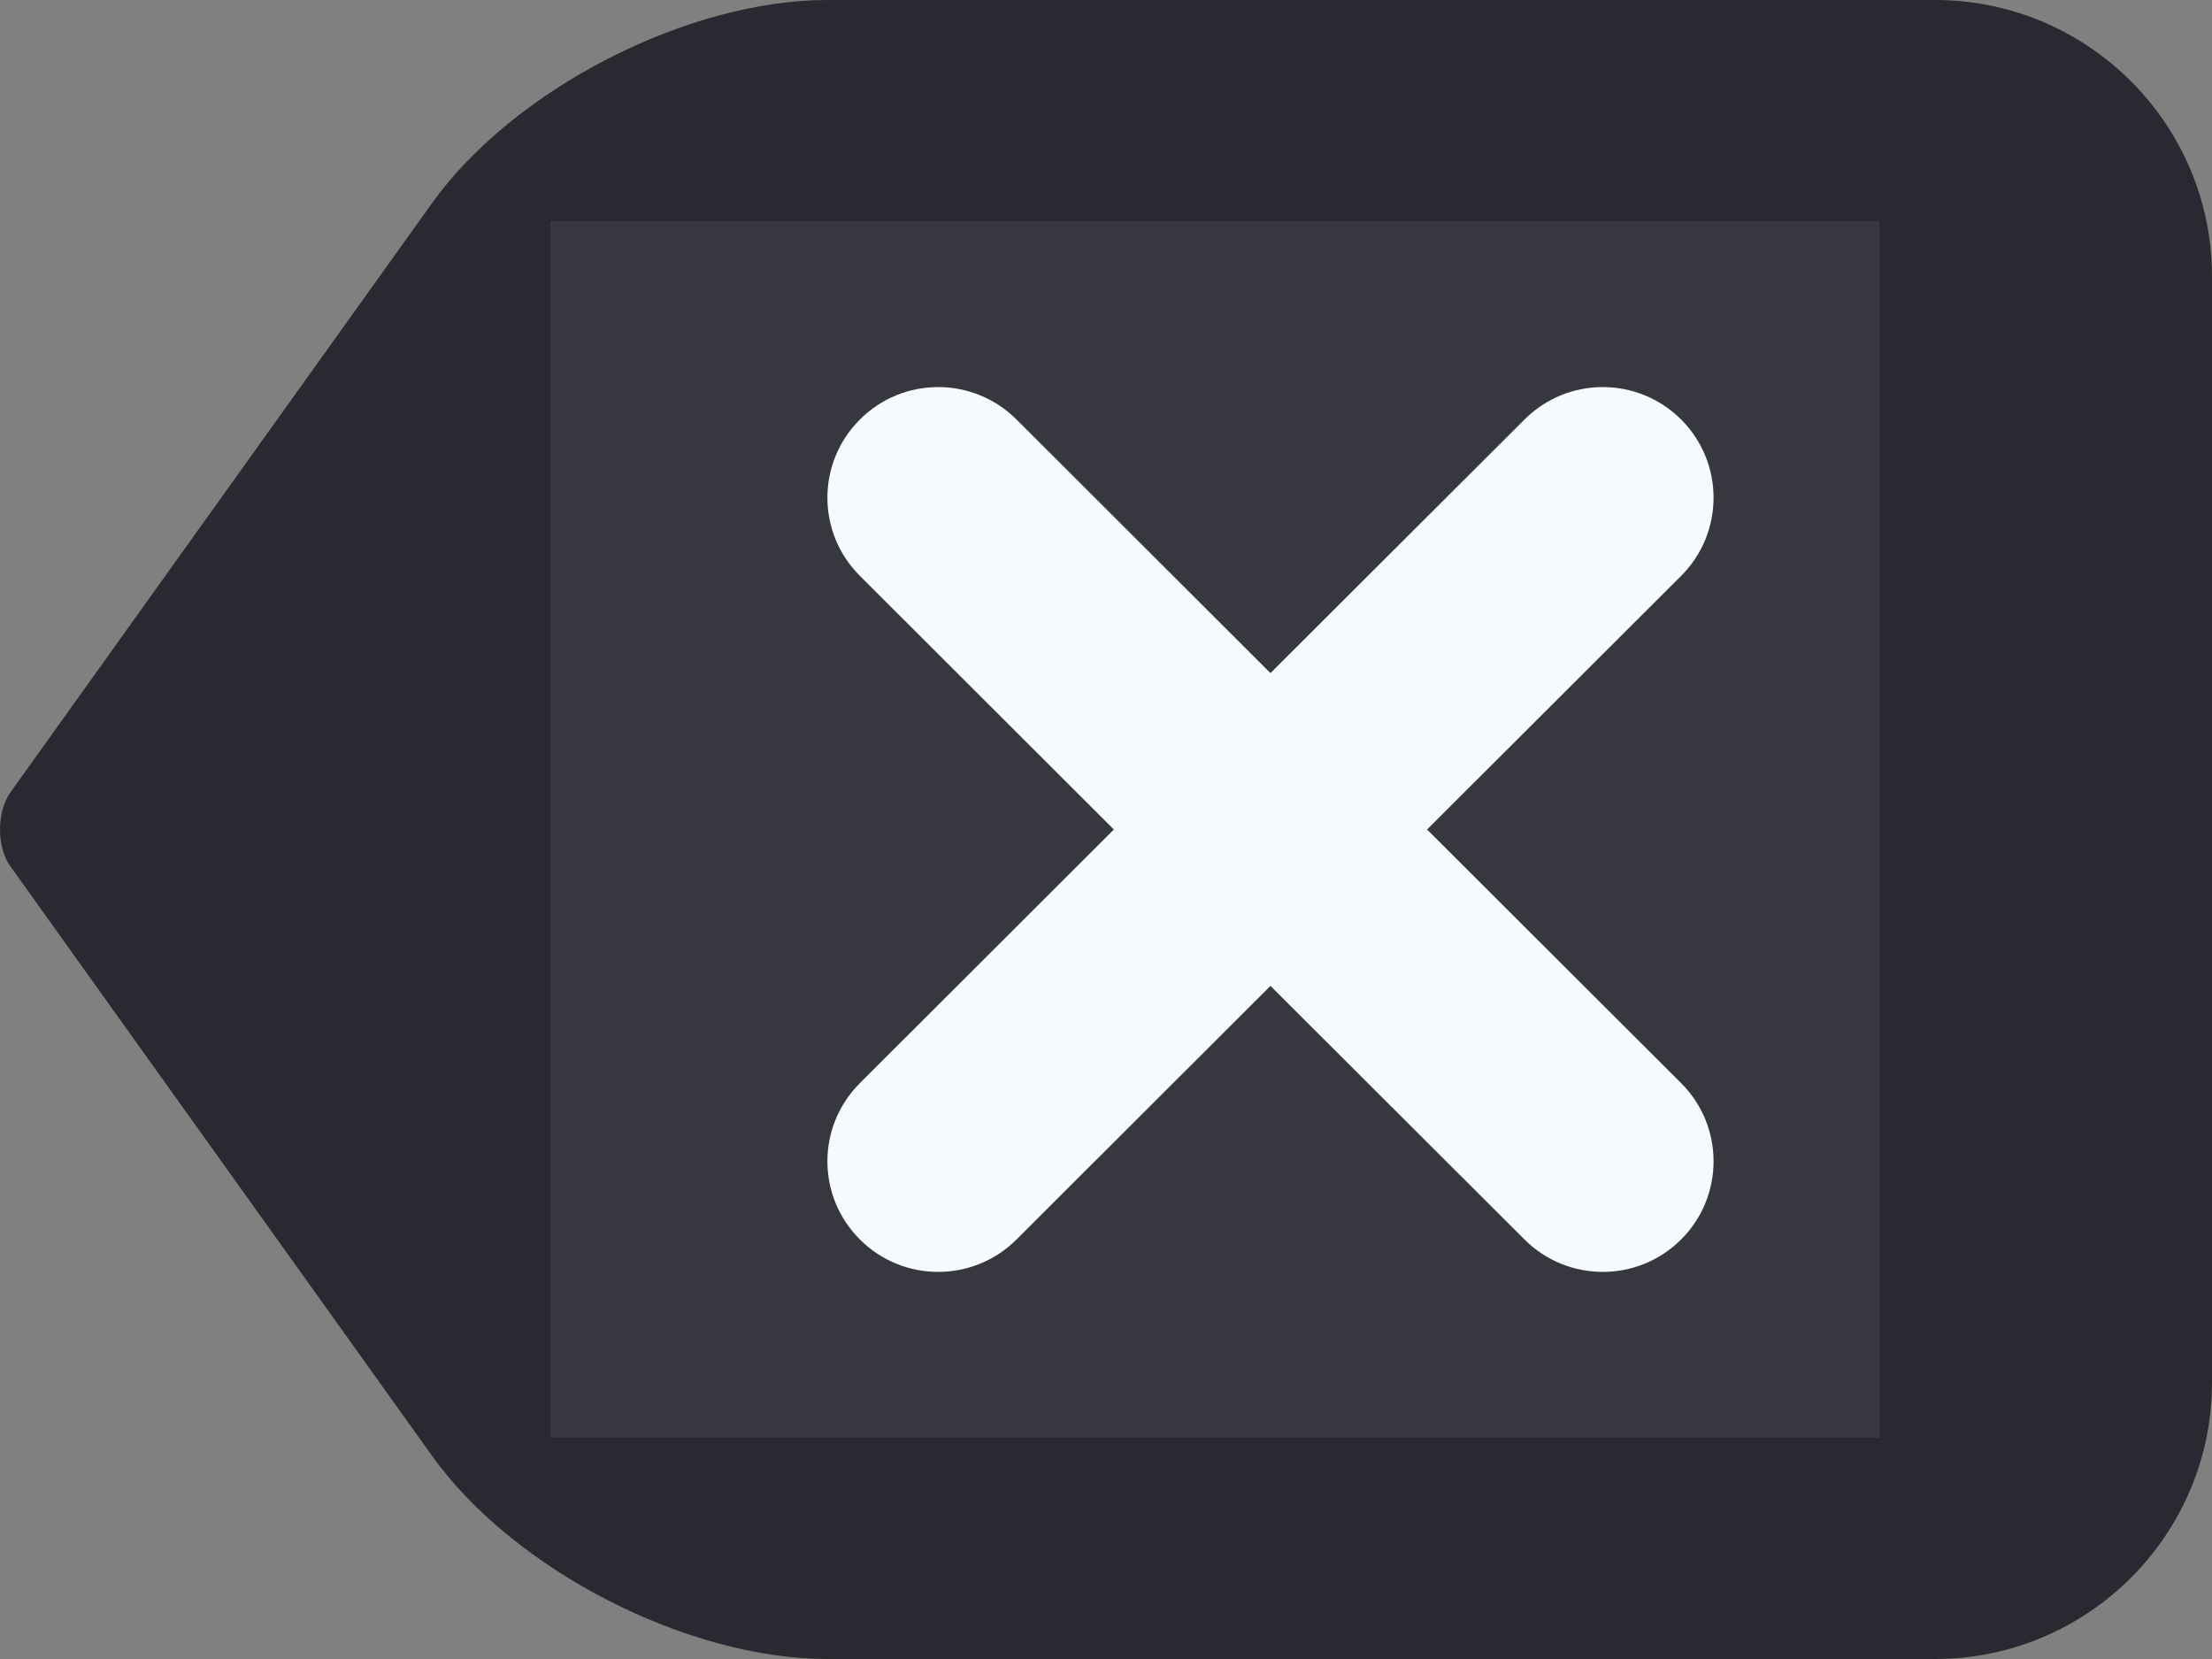 <svg width="20" height="15" viewBox="0 0 20 15" fill="none" xmlns="http://www.w3.org/2000/svg">
<rect x="0" y="0" width="20" height="15" fill="#808080" stroke="none"/>
<path d="M4.977 2H16.995V13H4.977V2Z" fill="#F7FAFC"/>
<path d="M17.496 0H7.481C6.213 0 4.643 0.807 3.906 1.837L1.292 5.49C0.649 6.388 0.108 7.144 0.091 7.169C-0.03 7.344 -0.031 7.661 0.094 7.833C0.117 7.866 0.65 8.61 1.284 9.497L3.907 13.164C4.643 14.193 6.212 15 7.481 15H17.496C18.877 15 20 13.878 20 12.5V2.5C20 1.122 18.877 0 17.496 0ZM15.2 9.793C15.591 10.184 15.591 10.816 15.2 11.207C15.004 11.402 14.748 11.5 14.492 11.5C14.235 11.5 13.979 11.402 13.784 11.207L11.487 8.914L9.191 11.207C8.995 11.402 8.739 11.5 8.483 11.5C8.226 11.5 7.97 11.402 7.775 11.207C7.383 10.816 7.383 10.184 7.775 9.793L10.071 7.5L7.775 5.207C7.383 4.816 7.383 4.184 7.775 3.793C8.166 3.402 8.799 3.402 9.191 3.793L11.487 6.086L13.784 3.793C14.175 3.402 14.808 3.402 15.2 3.793C15.591 4.184 15.591 4.816 15.2 5.207L12.903 7.5L15.2 9.793Z" fill="#1E1E27" fill-opacity="0.88"/>
</svg>
